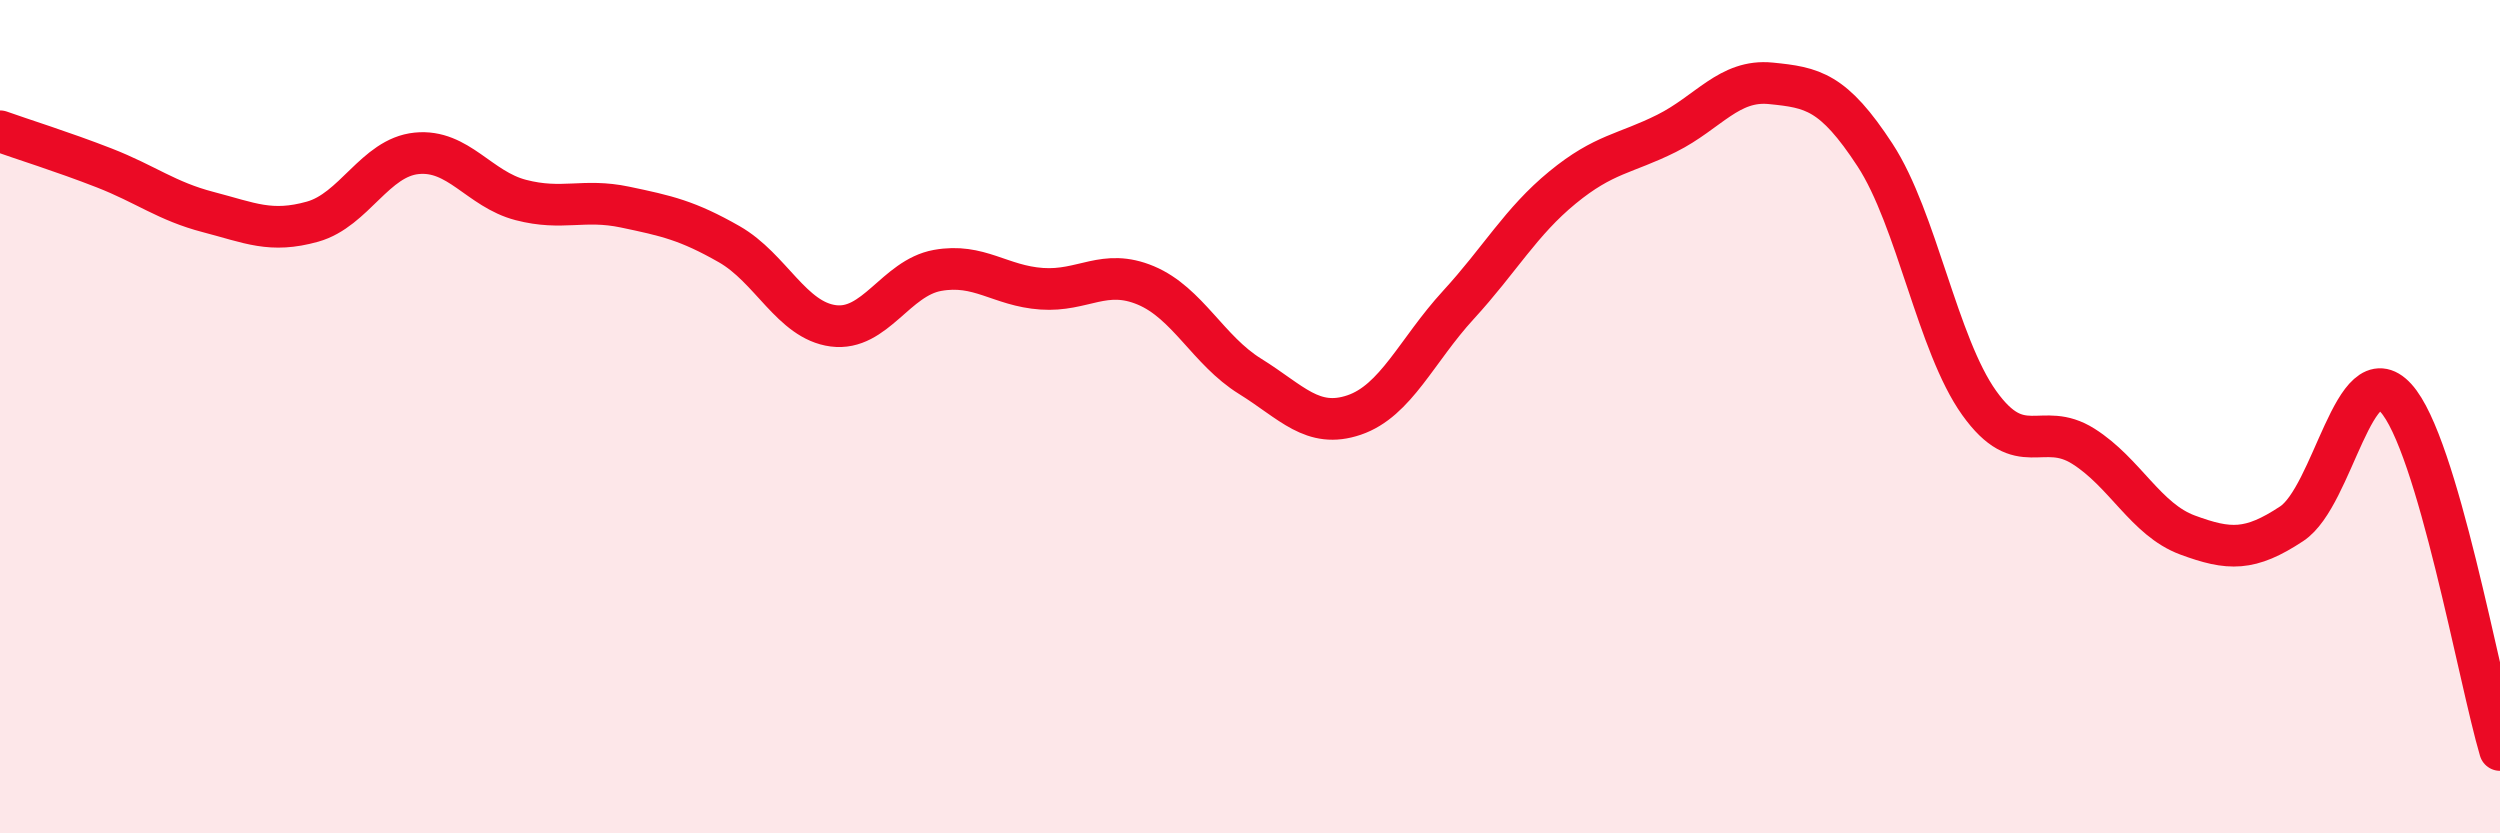 
    <svg width="60" height="20" viewBox="0 0 60 20" xmlns="http://www.w3.org/2000/svg">
      <path
        d="M 0,3.15 C 0.5,3.33 1.5,3.64 2.5,4.03 C 3.5,4.42 4,4.83 5,5.09 C 6,5.35 6.5,5.6 7.5,5.32 C 8.5,5.04 9,3.78 10,3.68 C 11,3.58 11.5,4.54 12.5,4.8 C 13.5,5.06 14,4.76 15,4.97 C 16,5.18 16.5,5.29 17.5,5.86 C 18.5,6.43 19,7.69 20,7.82 C 21,7.95 21.5,6.67 22.5,6.49 C 23.5,6.31 24,6.86 25,6.93 C 26,7 26.5,6.43 27.5,6.85 C 28.5,7.27 29,8.41 30,9.03 C 31,9.65 31.5,10.3 32.5,9.96 C 33.5,9.62 34,8.41 35,7.32 C 36,6.23 36.5,5.32 37.5,4.5 C 38.5,3.68 39,3.7 40,3.2 C 41,2.7 41.5,1.9 42.5,2 C 43.5,2.1 44,2.19 45,3.72 C 46,5.25 46.5,8.27 47.5,9.67 C 48.5,11.07 49,10.08 50,10.71 C 51,11.34 51.5,12.47 52.5,12.84 C 53.5,13.21 54,13.23 55,12.57 C 56,11.91 56.5,8.46 57.5,9.55 C 58.5,10.64 59.5,16.31 60,18L60 20L0 20Z"
        fill="#EB0A25"
        opacity="0.1"
        stroke-linecap="round"
        stroke-linejoin="round"
      />
      <path
        d="M 0,3.15 C 0.5,3.33 1.5,3.64 2.5,4.03 C 3.5,4.42 4,4.83 5,5.09 C 6,5.35 6.5,5.6 7.5,5.32 C 8.5,5.04 9,3.78 10,3.68 C 11,3.58 11.5,4.54 12.5,4.8 C 13.5,5.06 14,4.76 15,4.97 C 16,5.18 16.5,5.29 17.5,5.86 C 18.5,6.43 19,7.69 20,7.82 C 21,7.95 21.5,6.67 22.5,6.49 C 23.5,6.31 24,6.86 25,6.93 C 26,7 26.5,6.43 27.5,6.85 C 28.5,7.27 29,8.41 30,9.03 C 31,9.65 31.5,10.3 32.5,9.96 C 33.5,9.62 34,8.41 35,7.32 C 36,6.23 36.5,5.32 37.5,4.5 C 38.5,3.68 39,3.7 40,3.2 C 41,2.7 41.5,1.9 42.5,2 C 43.5,2.1 44,2.19 45,3.72 C 46,5.25 46.5,8.27 47.5,9.67 C 48.5,11.07 49,10.08 50,10.71 C 51,11.34 51.5,12.47 52.5,12.84 C 53.5,13.21 54,13.23 55,12.57 C 56,11.91 56.5,8.46 57.5,9.55 C 58.5,10.64 59.5,16.31 60,18"
        stroke="#EB0A25"
        stroke-width="1"
        fill="none"
        stroke-linecap="round"
        stroke-linejoin="round"
      />
    </svg>
  